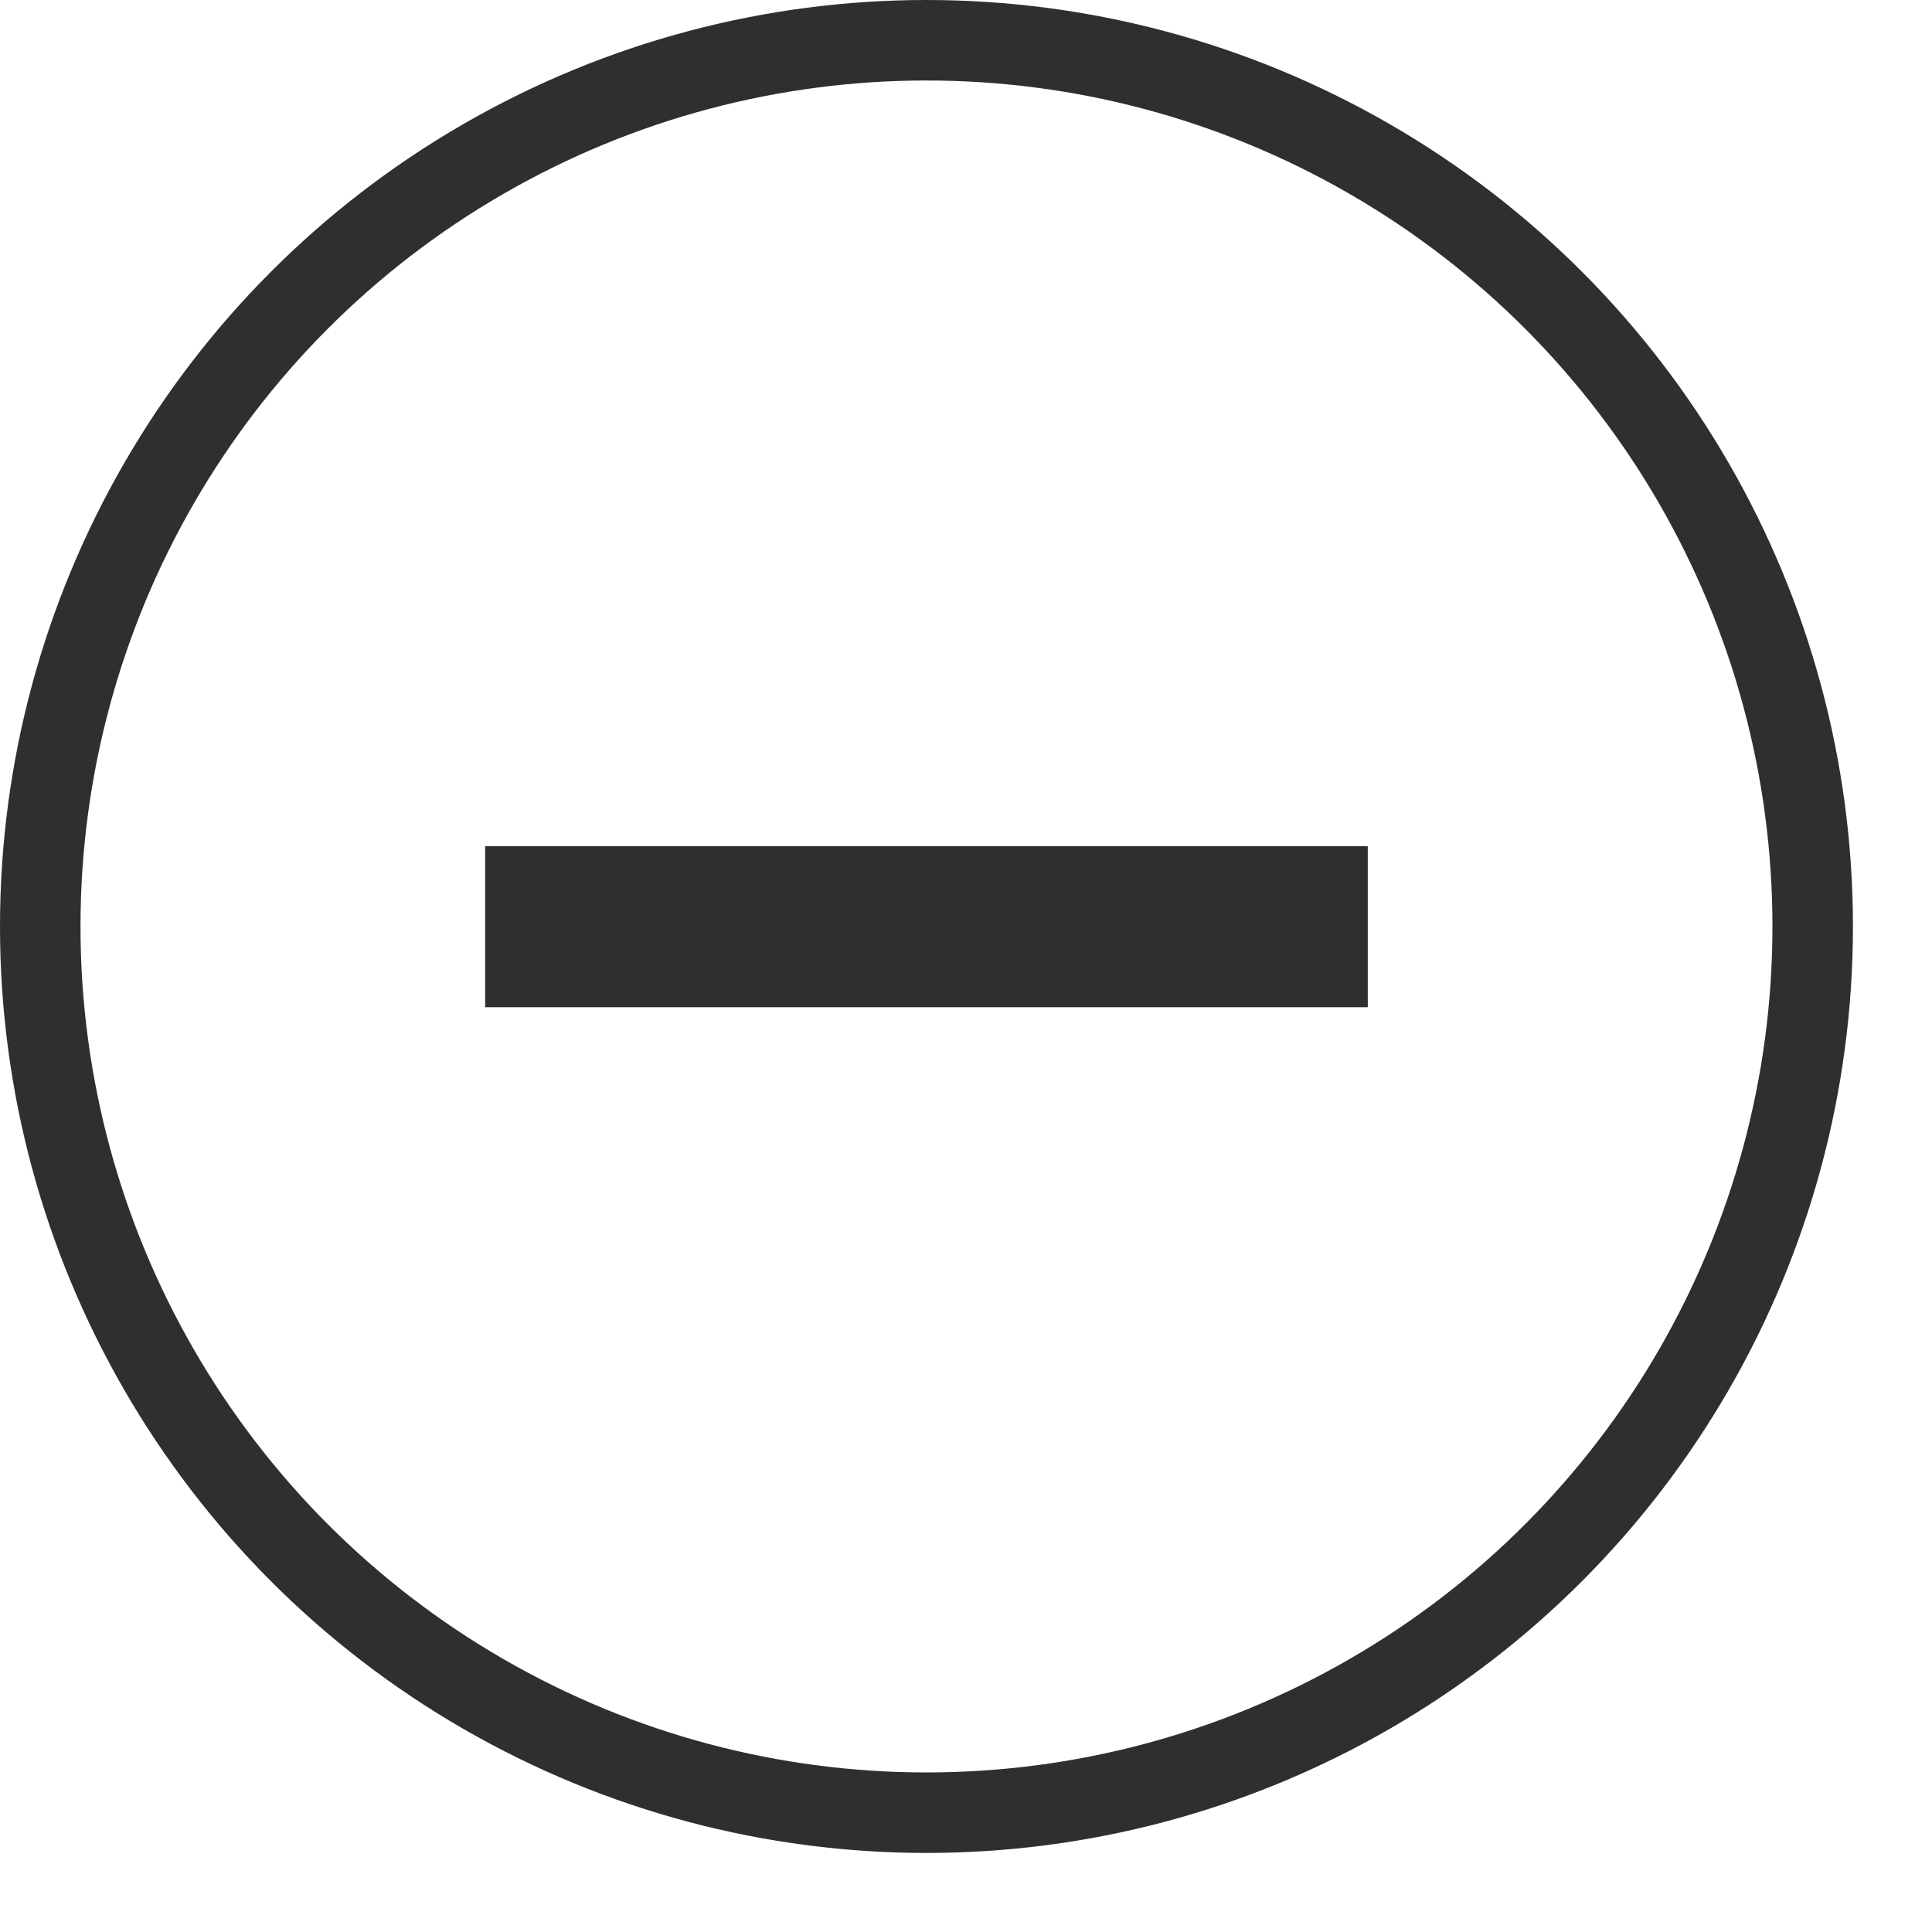 <svg width="24" height="24" viewBox="0 0 24 24" fill="none" xmlns="http://www.w3.org/2000/svg">
<path d="M6.027 11.512L16.991 11.512" stroke="#2F2F2F" stroke-width="2"/>
<circle cx="11.509" cy="11.509" r="11.009" stroke="#2F2F2F"/>
</svg>
